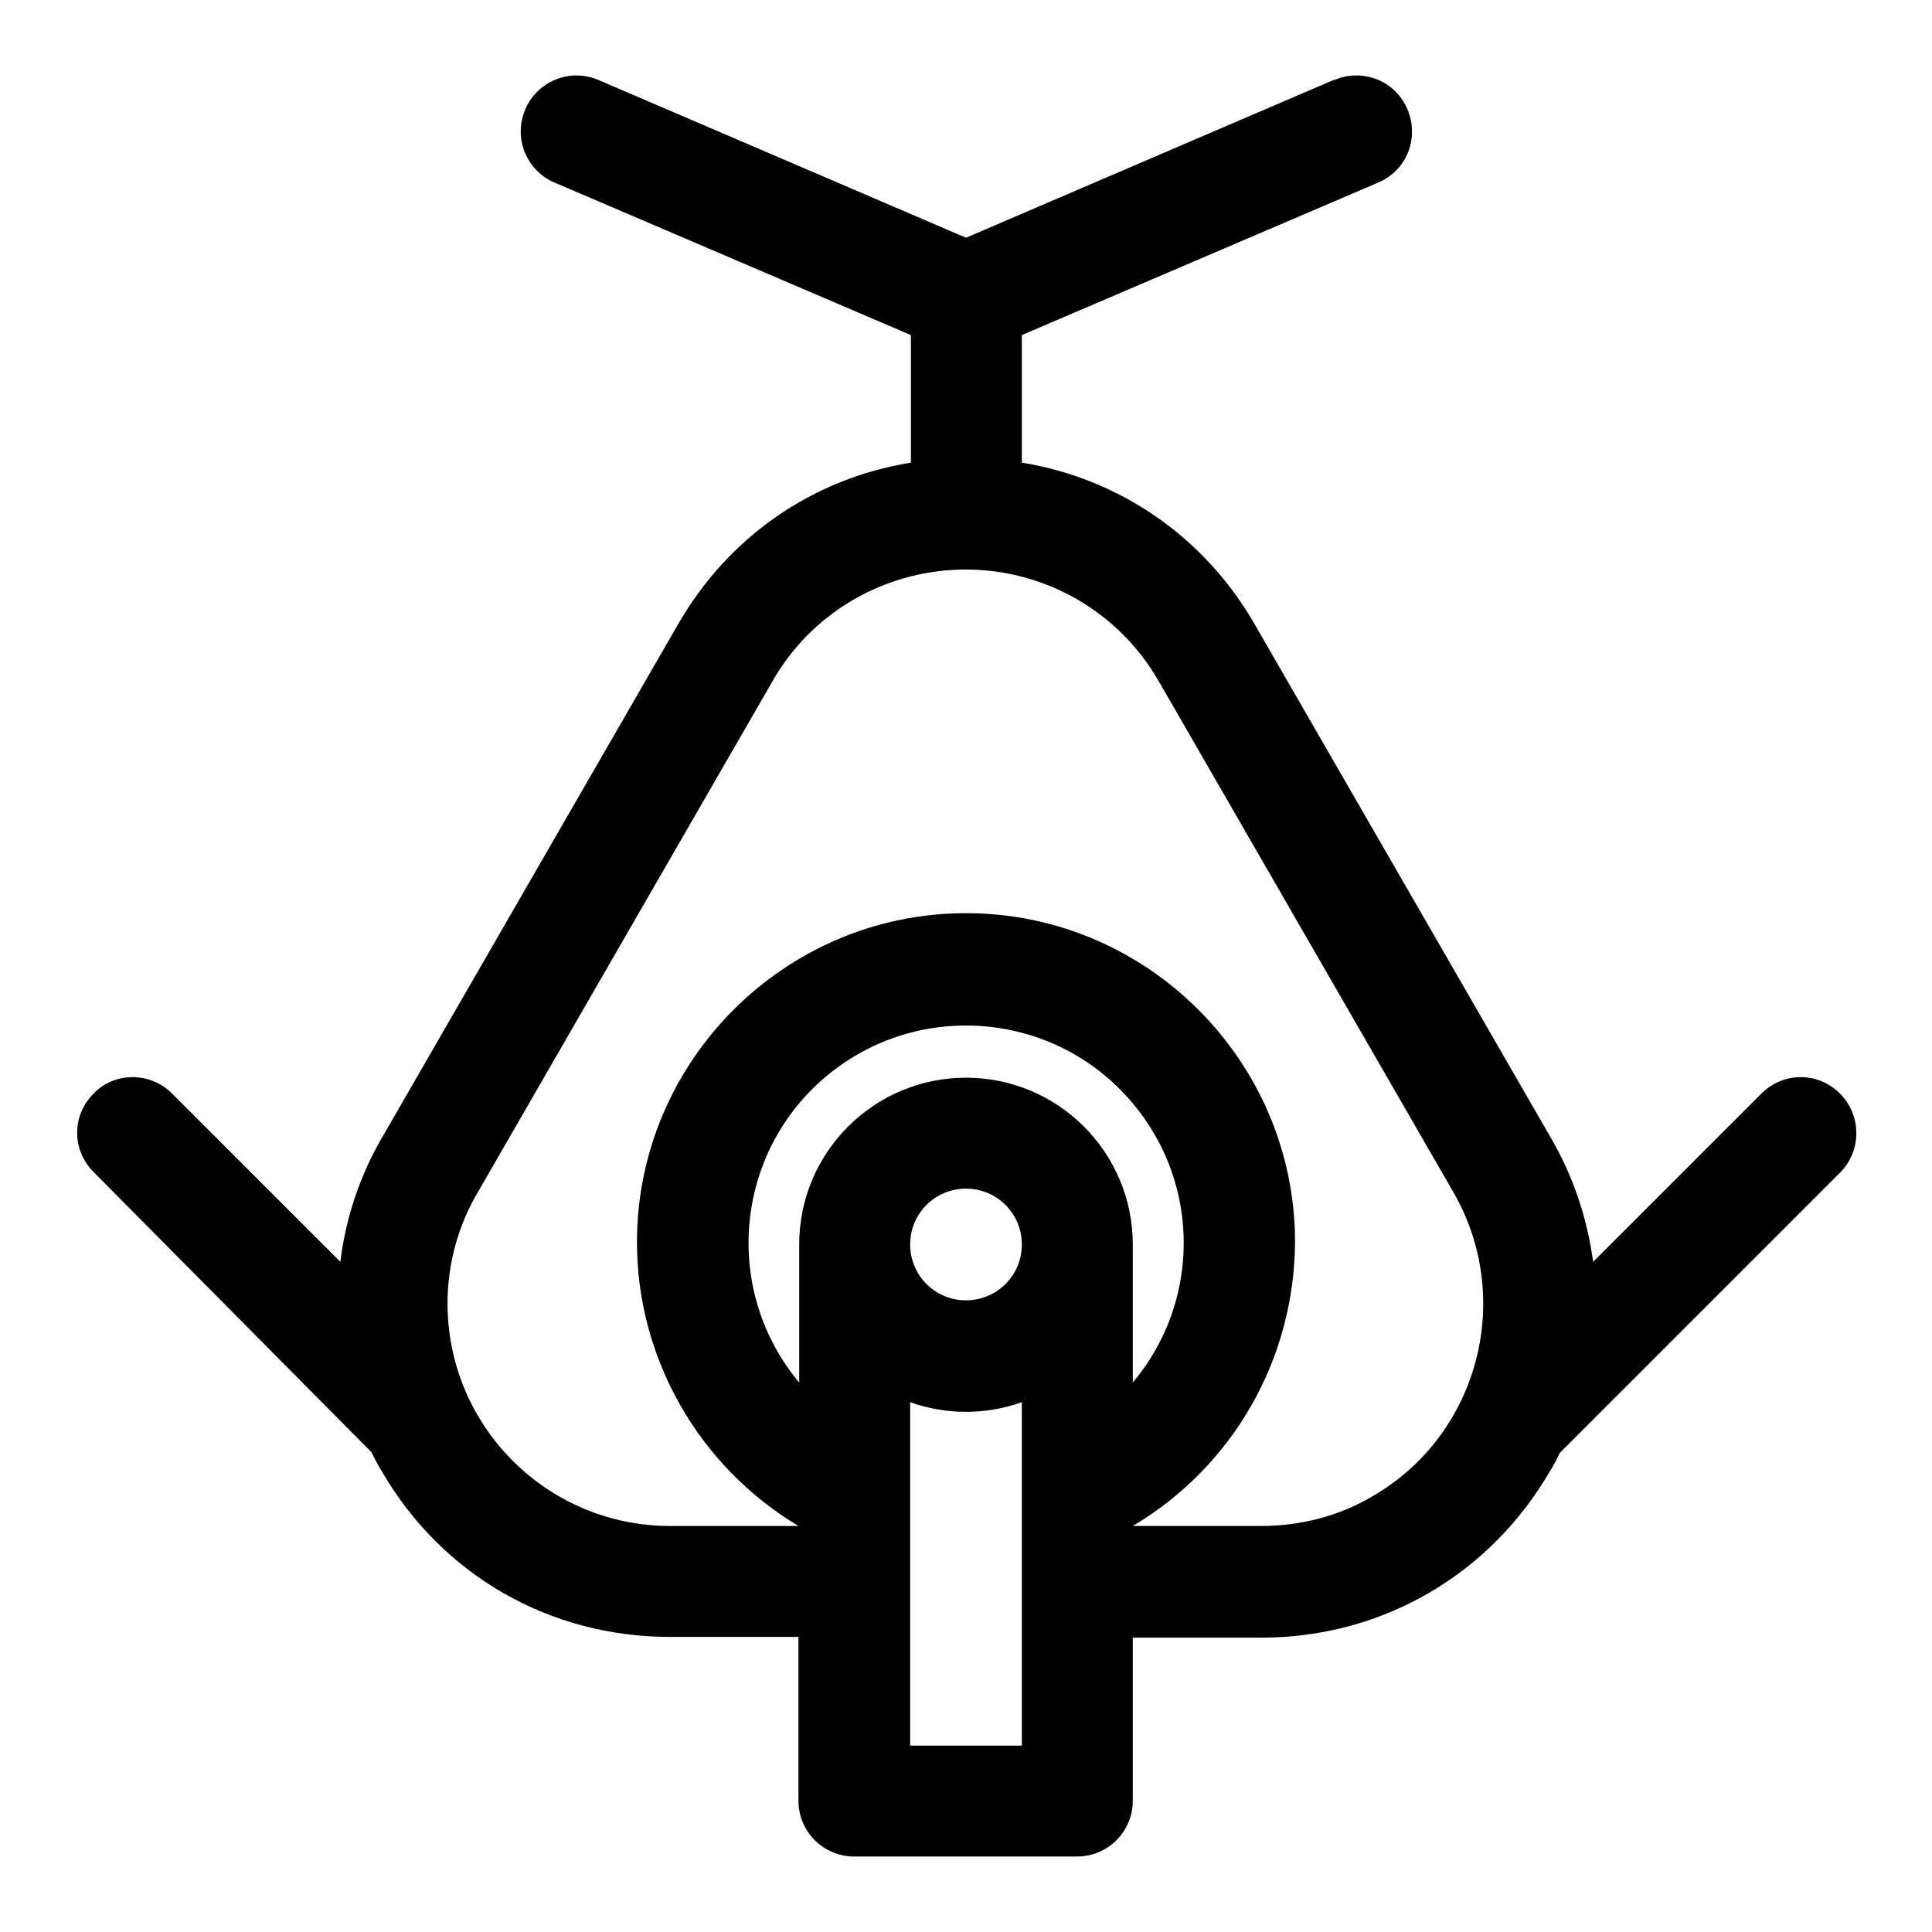 <?xml version="1.0" encoding="utf-8"?>
<!-- Svg Vector Icons : http://www.onlinewebfonts.com/icon -->
<!DOCTYPE svg PUBLIC "-//W3C//DTD SVG 1.1//EN" "http://www.w3.org/Graphics/SVG/1.1/DTD/svg11.dtd">
<svg version="1.1" xmlns="http://www.w3.org/2000/svg" xmlns:xlink="http://www.w3.org/1999/xlink" x="0px" y="0px" viewBox="0 0 256 256" enable-background="new 0 0 256 256" xml:space="preserve">
<g> <path fill="#000000" d="M243.8,144.9c-2.9-2.9-7.5-2.9-10.4,0l-22.3,22.3c-0.8-5.9-2.7-11.5-5.7-16.6l-39.1-67.8 c-6.7-11.7-18-19.4-30.9-21.5V44.4l47.2-20.2c3.8-1.6,5.5-5.9,3.9-9.7c-1.6-3.8-5.9-5.5-9.7-3.9c0,0-0.1,0-0.1,0L128,31.5 L79.3,10.6c-3.7-1.6-8.1,0.1-9.7,3.9c-1.6,3.7,0.1,8.1,3.9,9.7l47.2,20.2v16.9c-13,2.1-24.2,9.8-30.9,21.5l-39.1,67.8 c-3,5.1-4.9,10.8-5.6,16.6l-22.3-22.3c-2.9-2.9-7.6-2.9-10.4,0c-2.9,2.9-2.9,7.5,0,10.4L49,192.2c0.1,0.1,0.2,0.2,0.2,0.2 c0.4,0.8,0.8,1.6,1.3,2.4c8,13.9,22.3,22.1,38.3,22.1h17v21.7c0,4.1,3.3,7.4,7.4,7.4l0,0h29.5c4.1,0,7.4-3.3,7.4-7.4l0,0V217h17 c16,0,30.3-8.3,38.3-22.1c0.5-0.8,0.9-1.6,1.3-2.4c0.1-0.1,0.2-0.2,0.2-0.2l36.9-36.9C246.7,152.5,246.7,147.8,243.8,144.9 C243.8,144.9,243.8,144.9,243.8,144.9z M150.1,164.9c0-12.2-9.9-22.1-22.1-22.1c-12.2,0-22.1,9.9-22.1,22.1v18.3 c-10.2-12.2-8.6-30.4,3.6-40.6c12.2-10.2,30.4-8.6,40.6,3.6c9,10.7,9,26.3,0,37V164.9z M135.4,164.9c0,4.1-3.3,7.4-7.4,7.4 s-7.4-3.3-7.4-7.4s3.3-7.4,7.4-7.4S135.4,160.8,135.4,164.9L135.4,164.9z M135.4,231.3h-14.8v-33.3v-12.2c4.8,1.7,10,1.7,14.8,0 V231.3z M167.1,202.2h-17c13.3-7.9,21.4-22.1,21.5-37.6c0-24-19.6-43.6-43.6-43.6c-24,0-43.6,19.6-43.6,43.6 c0,15.4,8.2,29.7,21.4,37.6h-17c-16.3,0-29.5-13.2-29.5-29.5c0-5.2,1.4-10.3,4-14.7l39.1-67.8c8.1-14.1,26.2-18.9,40.3-10.8 c4.5,2.6,8.2,6.3,10.8,10.8l39.1,67.8c8.1,14.1,3.3,32.2-10.8,40.3C177.4,200.9,172.3,202.2,167.1,202.2z"/></g>
</svg>